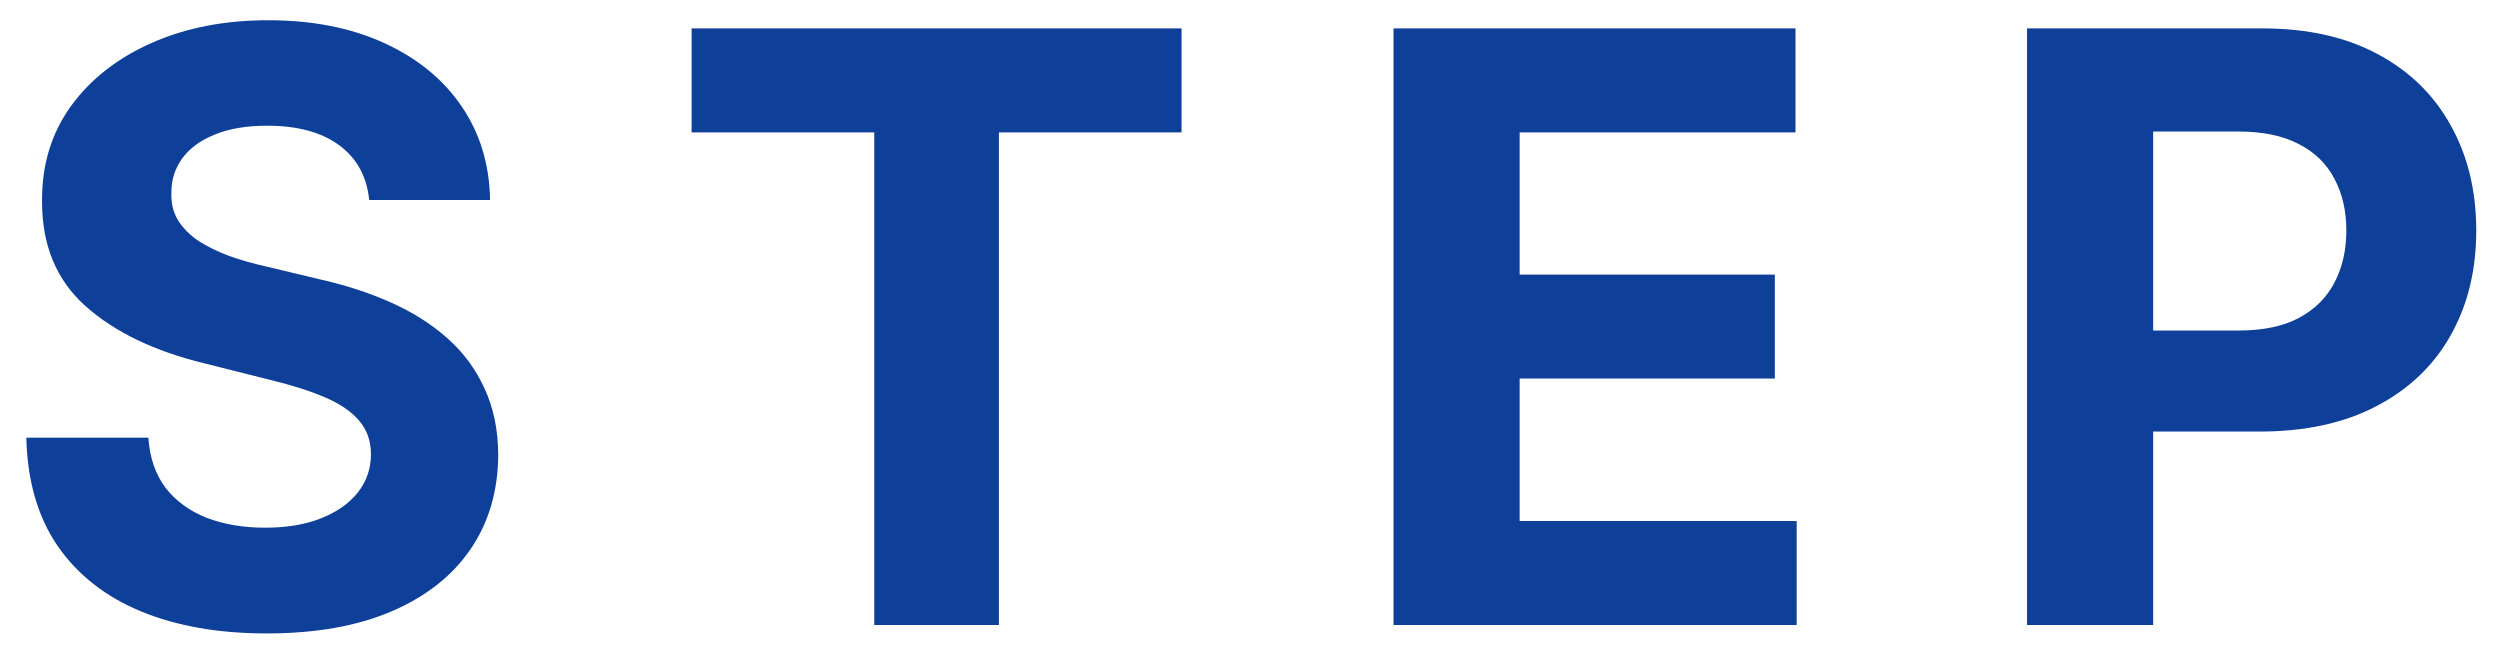 <svg width="64" height="17" viewBox="0 0 64 17" fill="none" xmlns="http://www.w3.org/2000/svg">
<path d="M9.451 5.12C9.391 4.518 9.135 4.051 8.683 3.718C8.23 3.385 7.616 3.218 6.841 3.218C6.314 3.218 5.869 3.293 5.506 3.442C5.143 3.586 4.865 3.787 4.671 4.046C4.482 4.304 4.387 4.598 4.387 4.926C4.377 5.199 4.435 5.438 4.559 5.642C4.688 5.846 4.865 6.022 5.088 6.171C5.312 6.315 5.571 6.442 5.864 6.551C6.157 6.656 6.471 6.745 6.804 6.82L8.176 7.148C8.842 7.297 9.453 7.496 10.01 7.745C10.567 7.993 11.049 8.299 11.457 8.662C11.865 9.025 12.18 9.452 12.404 9.945C12.633 10.437 12.75 11.001 12.755 11.637C12.75 12.572 12.511 13.383 12.039 14.069C11.571 14.75 10.895 15.279 10.01 15.657C9.13 16.03 8.069 16.216 6.826 16.216C5.593 16.216 4.519 16.027 3.604 15.649C2.695 15.272 1.984 14.712 1.472 13.972C0.964 13.226 0.699 12.304 0.674 11.205H3.798C3.833 11.717 3.98 12.145 4.238 12.488C4.502 12.826 4.852 13.082 5.29 13.256C5.732 13.425 6.232 13.509 6.789 13.509C7.336 13.509 7.81 13.43 8.213 13.271C8.621 13.111 8.936 12.89 9.16 12.607C9.384 12.323 9.496 11.998 9.496 11.63C9.496 11.287 9.394 10.999 9.19 10.765C8.991 10.531 8.698 10.332 8.31 10.168C7.927 10.004 7.457 9.855 6.901 9.721L5.238 9.303C3.95 8.99 2.933 8.5 2.187 7.834C1.442 7.168 1.071 6.271 1.076 5.142C1.071 4.217 1.317 3.409 1.815 2.718C2.317 2.027 3.005 1.488 3.88 1.1C4.755 0.712 5.75 0.518 6.863 0.518C7.997 0.518 8.986 0.712 9.831 1.1C10.681 1.488 11.343 2.027 11.815 2.718C12.287 3.409 12.531 4.21 12.546 5.12H9.451ZM17.705 3.39V0.727H30.248V3.39H25.572V16H22.381V3.39H17.705ZM35.674 16V0.727H45.965V3.39H38.903V7.029H45.436V9.691H38.903V13.338H45.995V16H35.674ZM51.892 16V0.727H57.918C59.076 0.727 60.063 0.949 60.879 1.391C61.694 1.828 62.315 2.438 62.743 3.218C63.175 3.994 63.392 4.888 63.392 5.903C63.392 6.917 63.173 7.812 62.735 8.587C62.298 9.363 61.664 9.967 60.834 10.399C60.008 10.832 59.009 11.048 57.836 11.048H53.995V8.461H57.314C57.935 8.461 58.447 8.354 58.85 8.14C59.258 7.921 59.561 7.62 59.76 7.238C59.964 6.85 60.066 6.405 60.066 5.903C60.066 5.396 59.964 4.953 59.76 4.575C59.561 4.192 59.258 3.897 58.85 3.688C58.442 3.474 57.925 3.367 57.299 3.367H55.121V16H51.892Z" fill="#0E3F99"/>
</svg>
